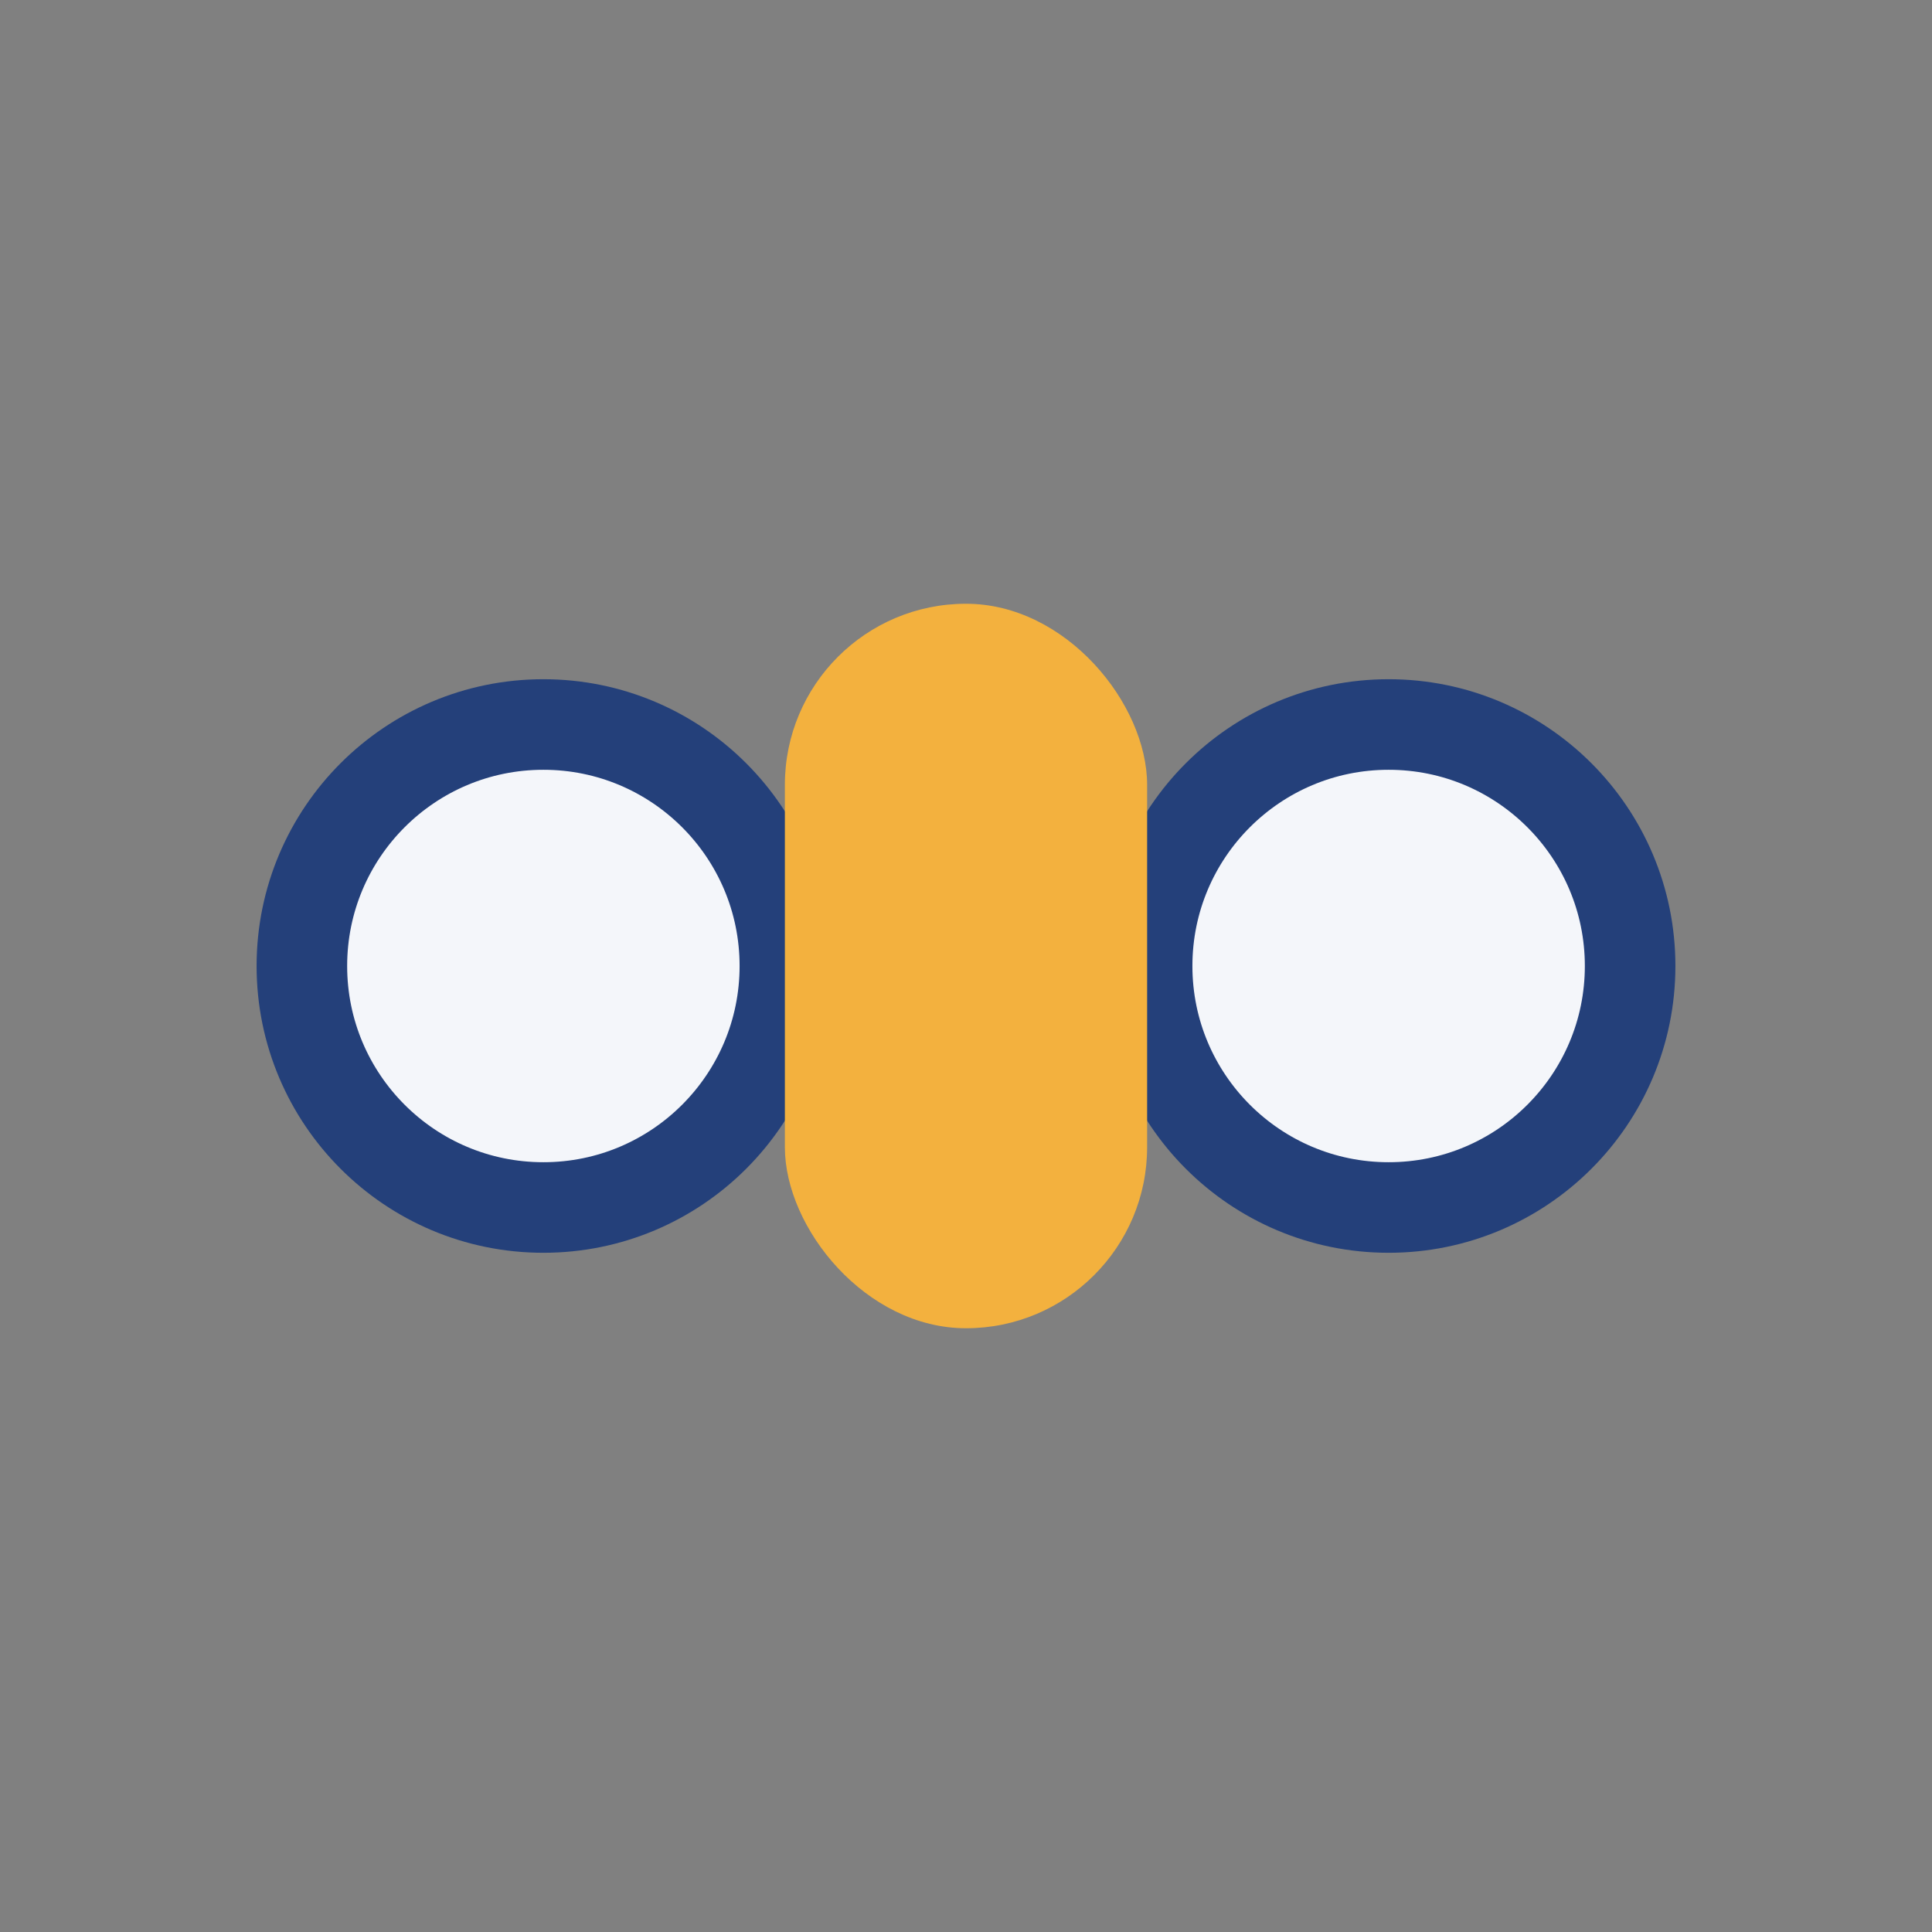 <?xml version="1.0" encoding="UTF-8"?>
<svg xmlns="http://www.w3.org/2000/svg" width="32" height="32" viewBox="0 0 32 32"><rect x="0" y="0" width="32" height="32" fill="#808080" stroke="none"/><circle cx="9" cy="16" r="4" fill="#f4f6fa" stroke="#24407a" stroke-width="1.5"/><circle cx="23" cy="16" r="4" fill="#f4f6fa" stroke="#24407a" stroke-width="1.5"/><rect x="13" y="10" width="6" height="12" rx="3" fill="#f3b13e"/></svg>